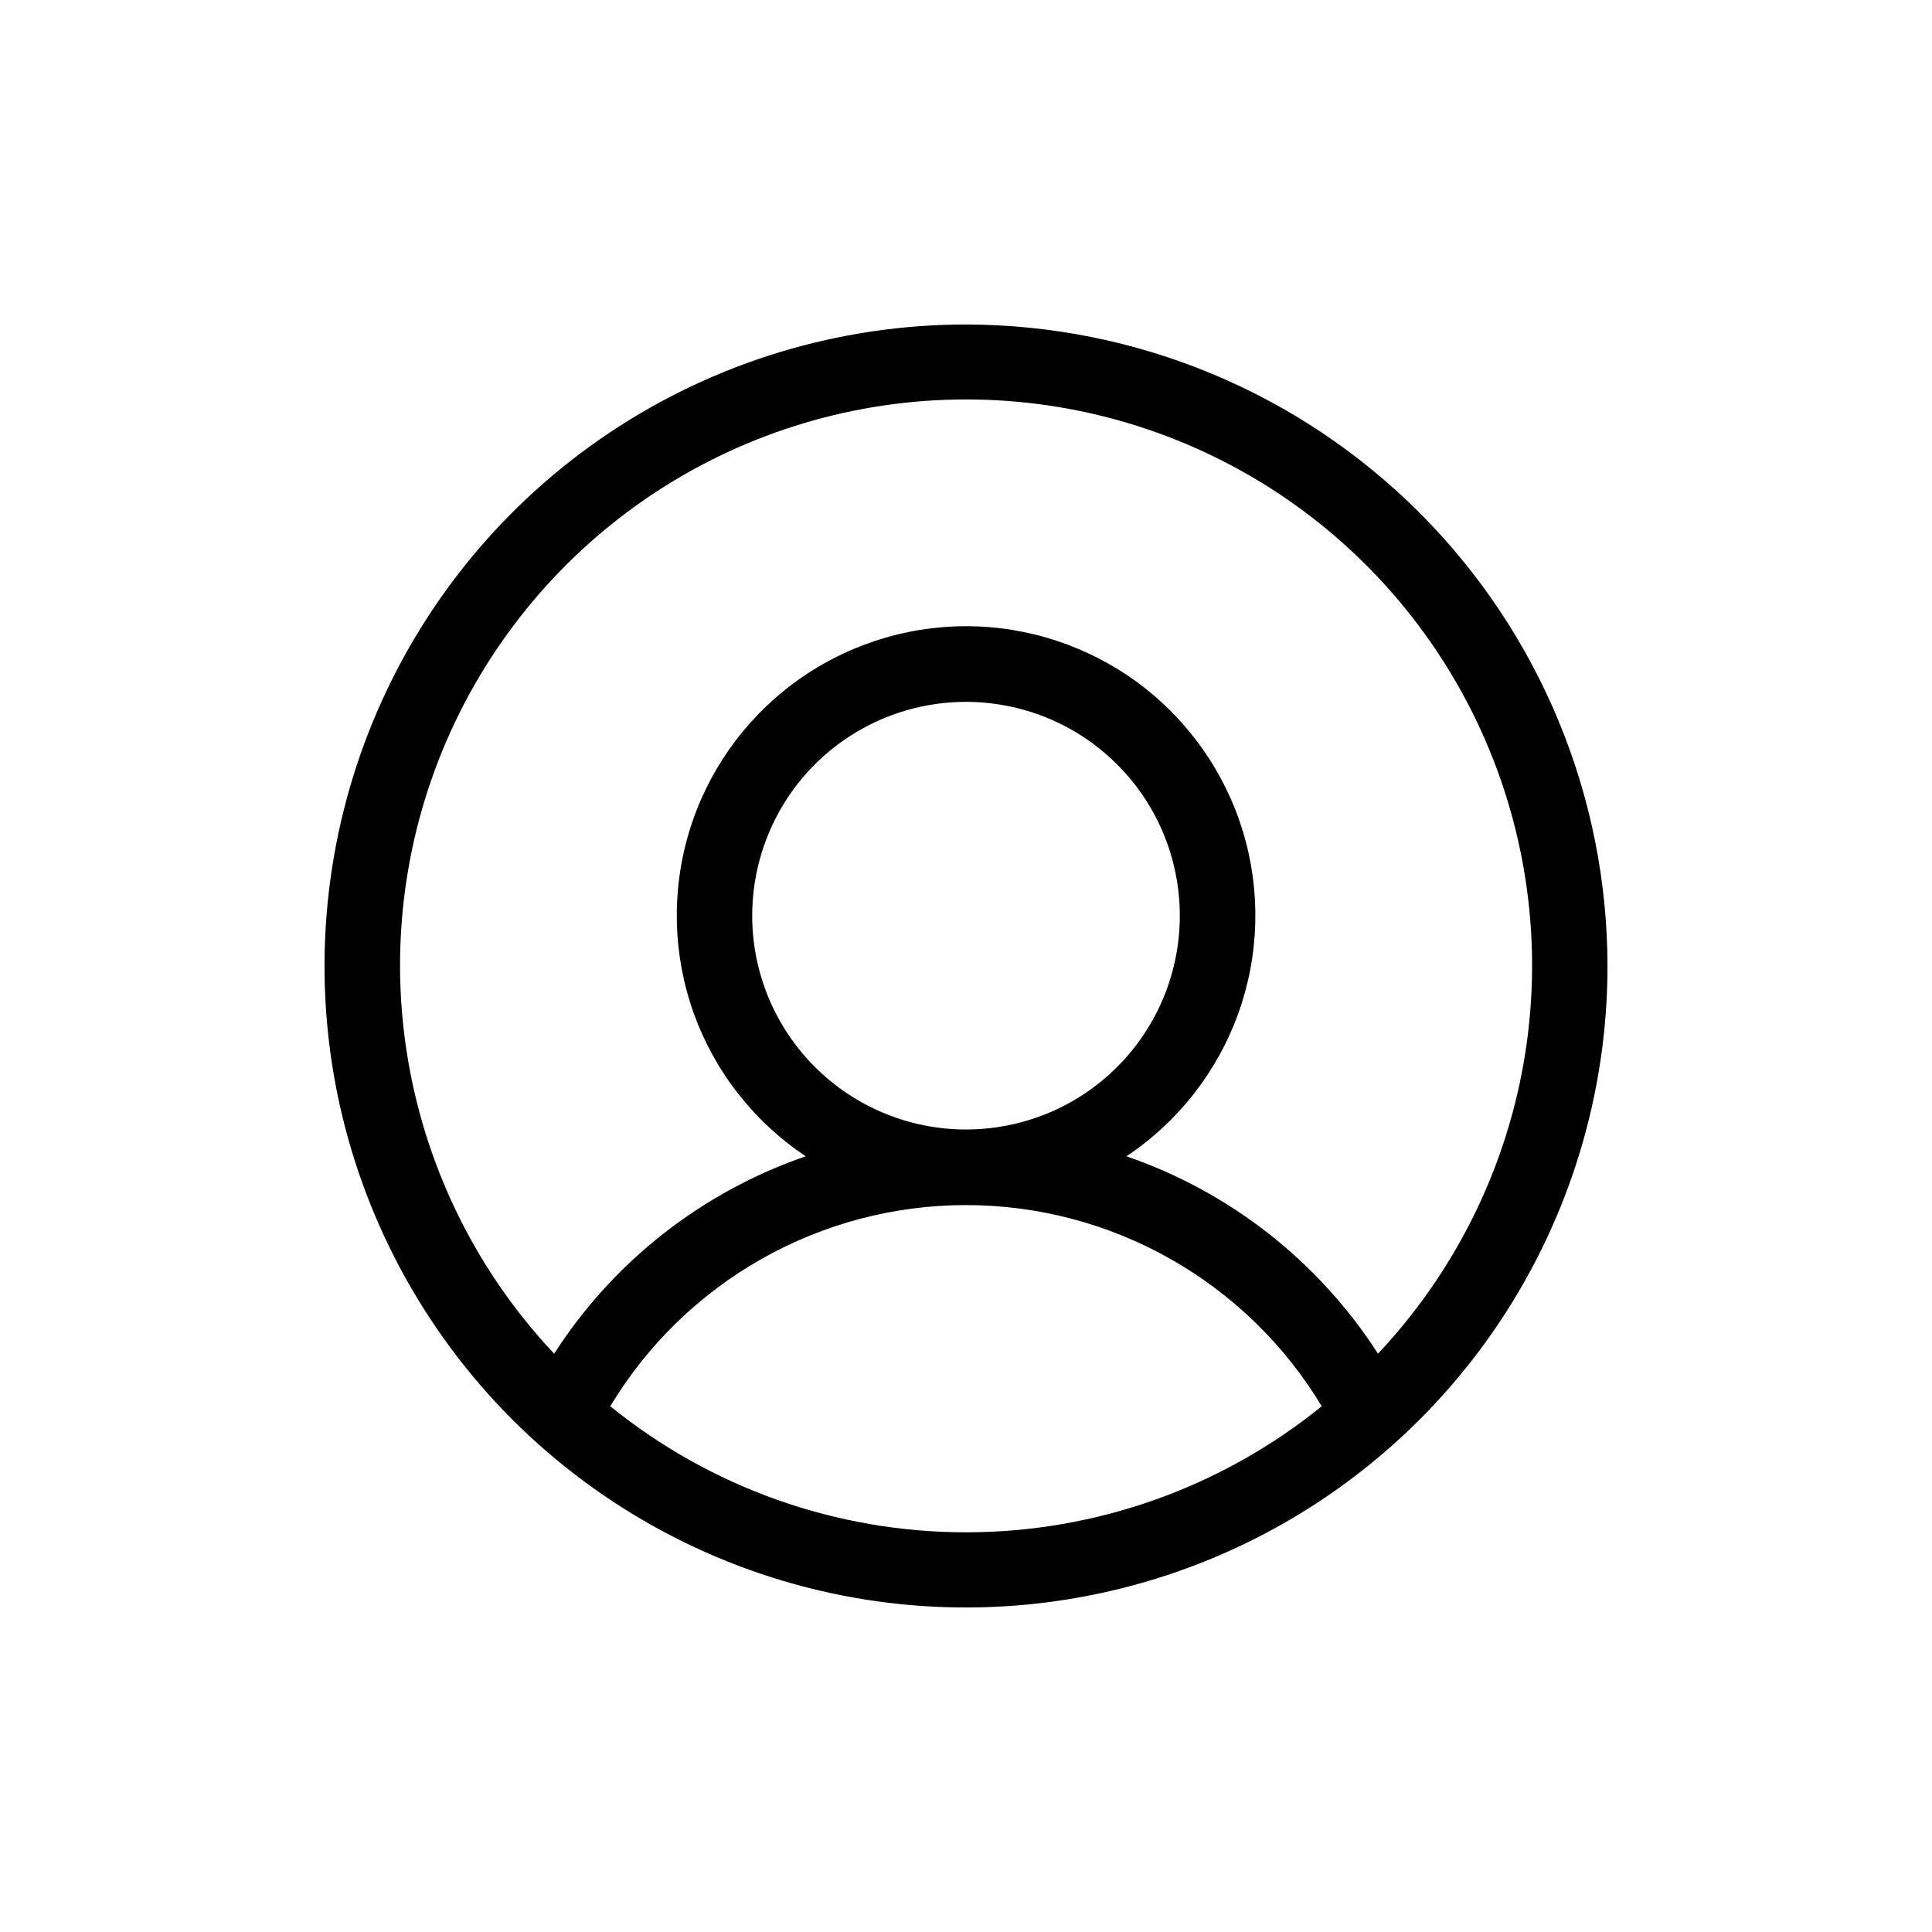 <svg width="24" height="24" viewBox="0 0 24 24" fill="none" xmlns="http://www.w3.org/2000/svg">
<path d="M12 4.031C10.424 4.031 8.883 4.499 7.573 5.374C6.262 6.25 5.241 7.494 4.638 8.95C4.035 10.407 3.877 12.009 4.184 13.555C4.492 15.1 5.251 16.52 6.365 17.635C7.48 18.749 8.9 19.508 10.445 19.816C11.991 20.123 13.593 19.965 15.05 19.362C16.506 18.759 17.75 17.738 18.626 16.427C19.501 15.117 19.969 13.576 19.969 12C19.966 9.887 19.126 7.862 17.632 6.368C16.138 4.874 14.113 4.034 12 4.031ZM7.581 17.469C8.04 16.706 8.688 16.076 9.462 15.638C10.236 15.2 11.111 14.97 12 14.97C12.889 14.97 13.764 15.2 14.538 15.638C15.312 16.076 15.96 16.706 16.419 17.469C15.169 18.482 13.609 19.035 12 19.035C10.391 19.035 8.831 18.482 7.581 17.469ZM9.344 11.375C9.344 10.85 9.5 10.336 9.791 9.899C10.083 9.462 10.498 9.122 10.983 8.921C11.469 8.72 12.003 8.667 12.518 8.77C13.034 8.872 13.507 9.125 13.878 9.497C14.25 9.868 14.503 10.341 14.605 10.857C14.708 11.372 14.655 11.906 14.454 12.392C14.253 12.877 13.913 13.292 13.476 13.584C13.039 13.876 12.525 14.031 12 14.031C11.296 14.031 10.62 13.751 10.122 13.253C9.624 12.755 9.344 12.079 9.344 11.375ZM17.118 16.816C16.381 15.67 15.281 14.807 13.993 14.364C14.635 13.936 15.122 13.313 15.383 12.588C15.644 11.861 15.664 11.071 15.441 10.332C15.217 9.594 14.762 8.947 14.143 8.487C13.523 8.028 12.772 7.779 12.001 7.779C11.229 7.779 10.478 8.028 9.859 8.487C9.239 8.947 8.784 9.594 8.561 10.332C8.338 11.071 8.358 11.861 8.618 12.588C8.879 13.313 9.367 13.936 10.009 14.364C8.721 14.807 7.62 15.67 6.884 16.816C5.942 15.816 5.314 14.563 5.076 13.211C4.838 11.859 5.001 10.467 5.545 9.207C6.09 7.946 6.991 6.873 8.138 6.118C9.285 5.364 10.628 4.962 12.001 4.962C13.374 4.962 14.716 5.364 15.864 6.118C17.011 6.873 17.912 7.946 18.456 9.207C19 10.467 19.164 11.859 18.926 13.211C18.688 14.563 18.059 15.816 17.118 16.816Z" fill="black"/>
</svg>
